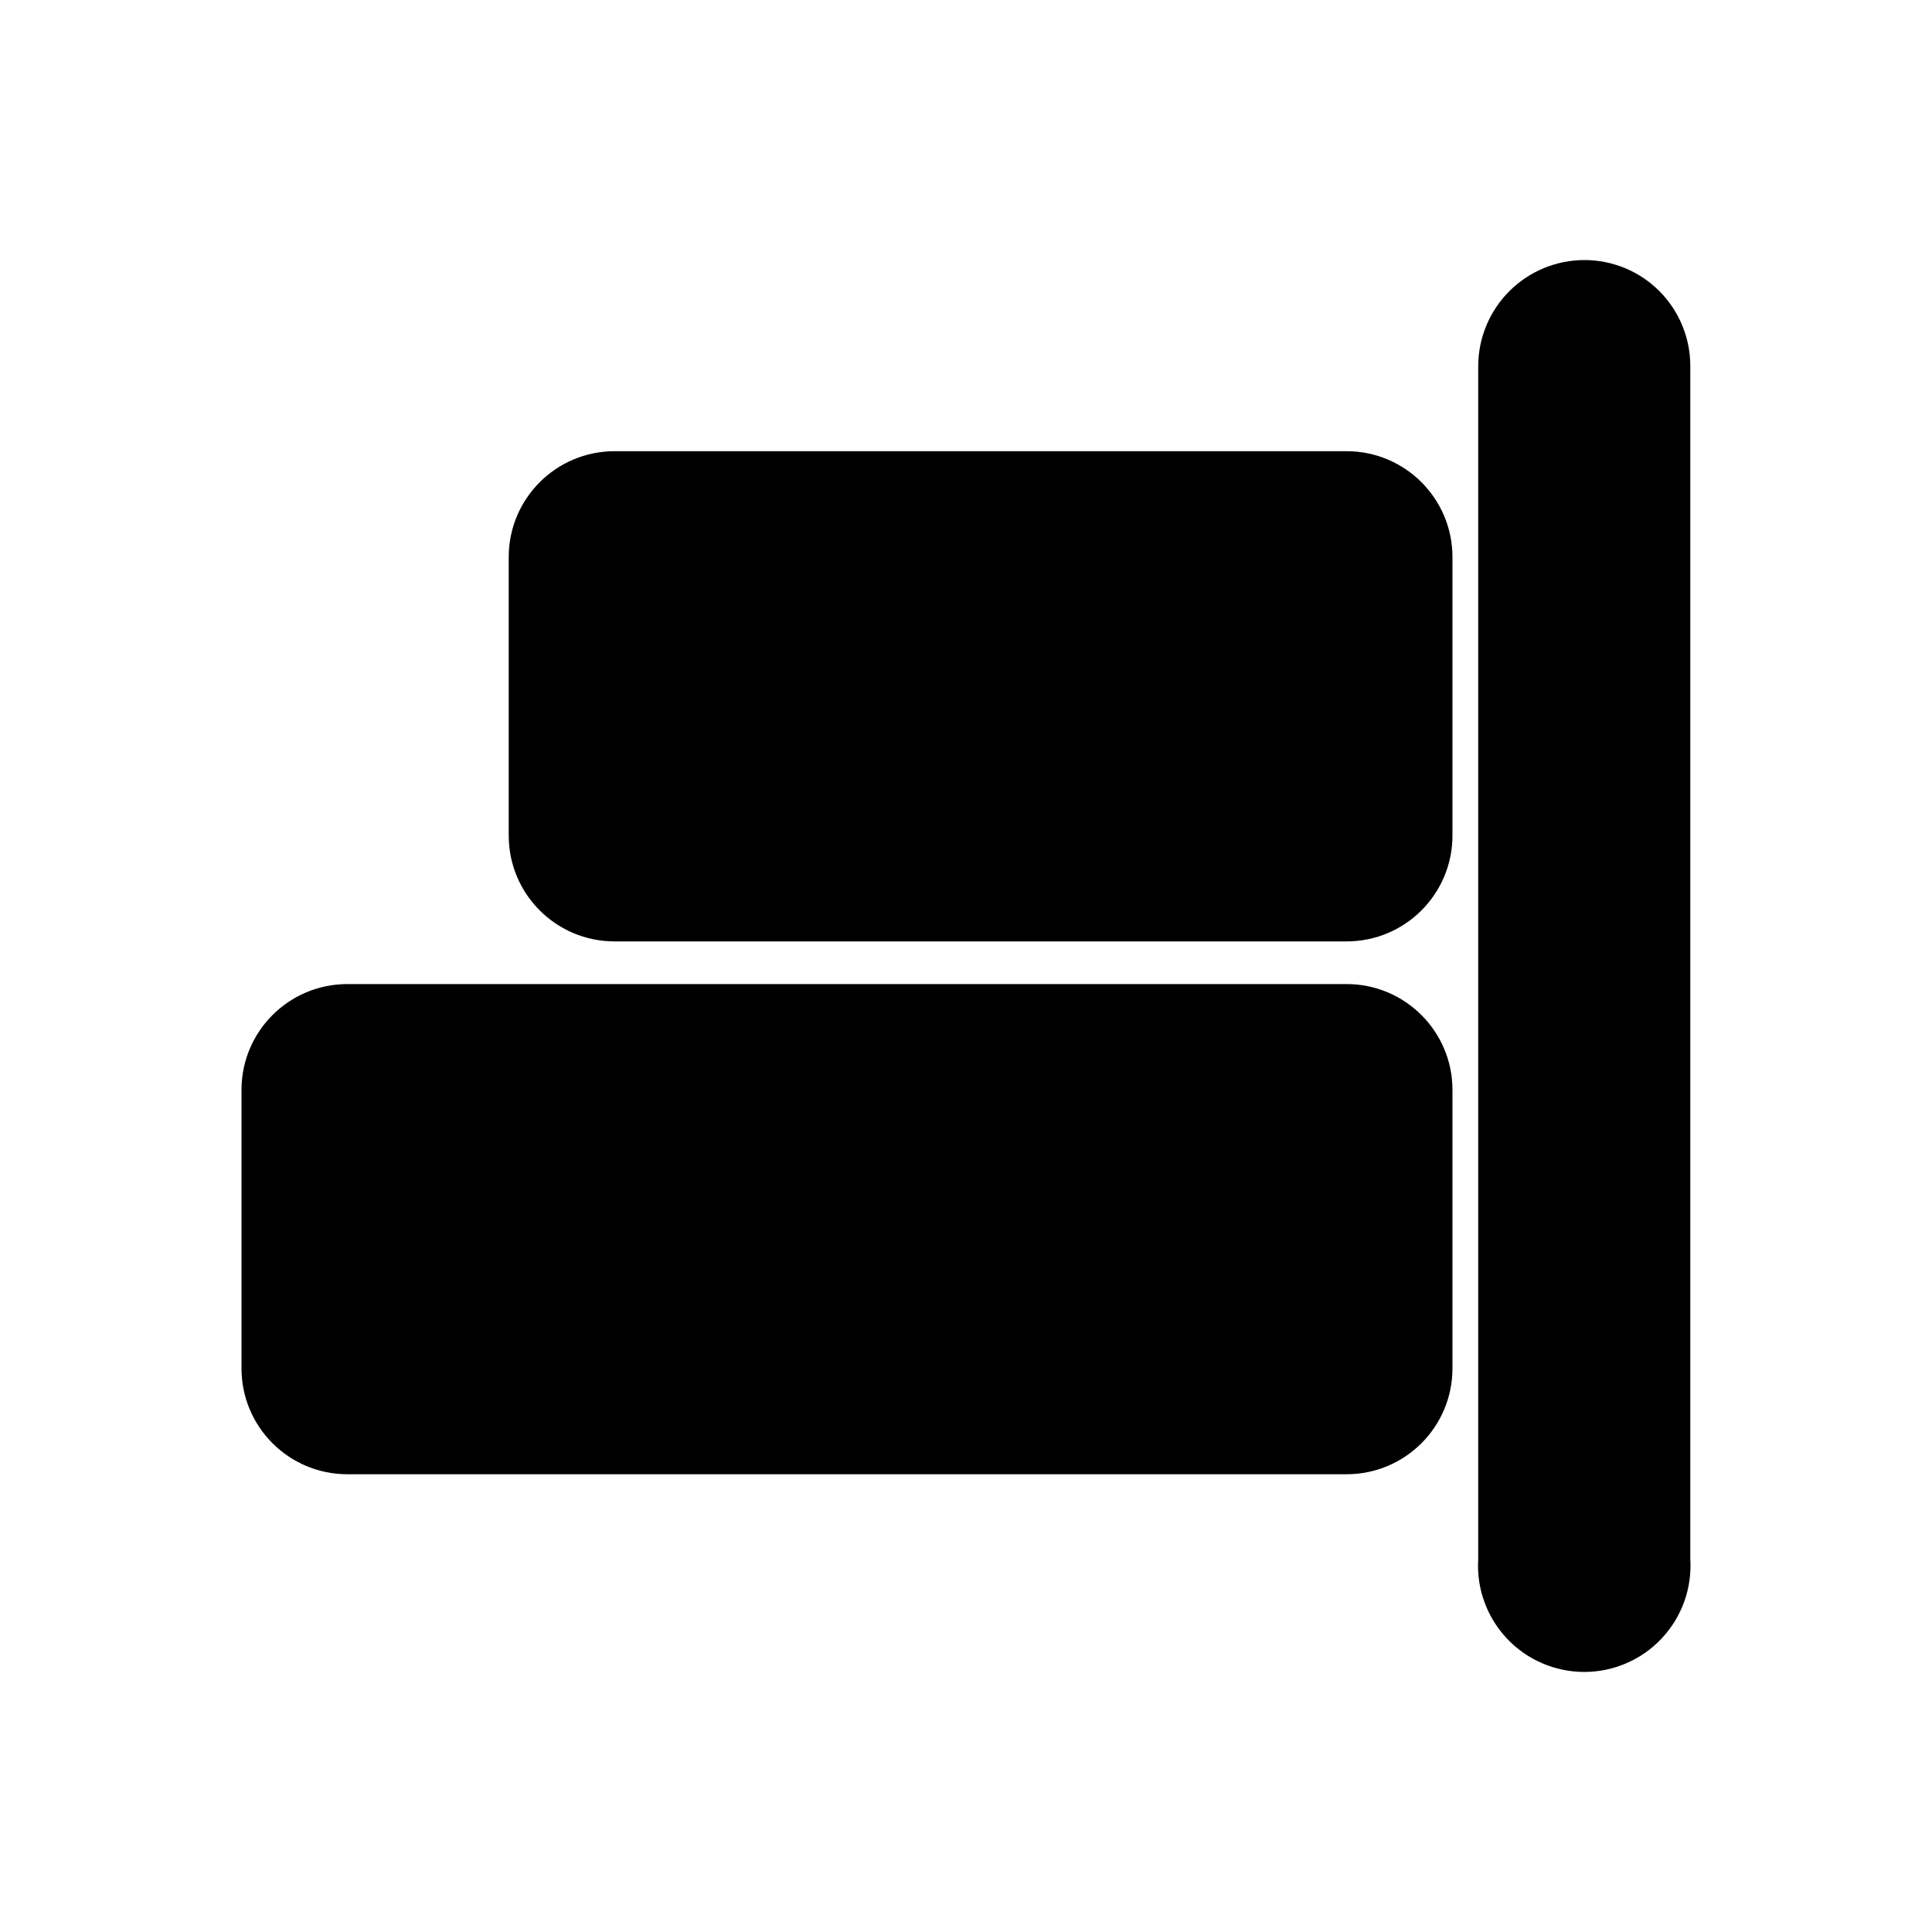 <svg width="48" height="48" viewBox="0 0 48 48" fill="none" xmlns="http://www.w3.org/2000/svg">
<path d="M39.365 6.461C38.667 6.461 37.997 6.738 37.502 7.231C37.008 7.724 36.728 8.392 36.726 9.091V38.737C36.704 39.096 36.755 39.457 36.878 39.796C37 40.135 37.191 40.445 37.437 40.707C37.684 40.97 37.982 41.179 38.313 41.322C38.644 41.465 39 41.539 39.36 41.539C39.721 41.539 40.077 41.465 40.408 41.322C40.739 41.179 41.037 40.97 41.283 40.707C41.53 40.445 41.721 40.135 41.843 39.796C41.965 39.457 42.017 39.096 41.995 38.737V9.091C41.995 8.745 41.927 8.404 41.795 8.085C41.663 7.765 41.469 7.476 41.225 7.231C40.981 6.987 40.691 6.793 40.372 6.661C40.053 6.529 39.711 6.461 39.365 6.461Z" fill="black"/>
<path d="M33.456 24.449H8.63C7.177 24.449 6 25.626 6 27.078V33.997C6 35.45 7.177 36.627 8.63 36.627H33.456C34.908 36.627 36.086 35.45 36.086 33.997V27.078C36.086 25.626 34.908 24.449 33.456 24.449Z" fill="black"/>
<path d="M33.456 11.21H15.269C13.816 11.21 12.639 12.388 12.639 13.84V20.759C12.639 22.212 13.816 23.389 15.269 23.389H33.456C34.908 23.389 36.086 22.212 36.086 20.759V13.84C36.086 12.388 34.908 11.21 33.456 11.21Z" fill="black"/>
</svg>
